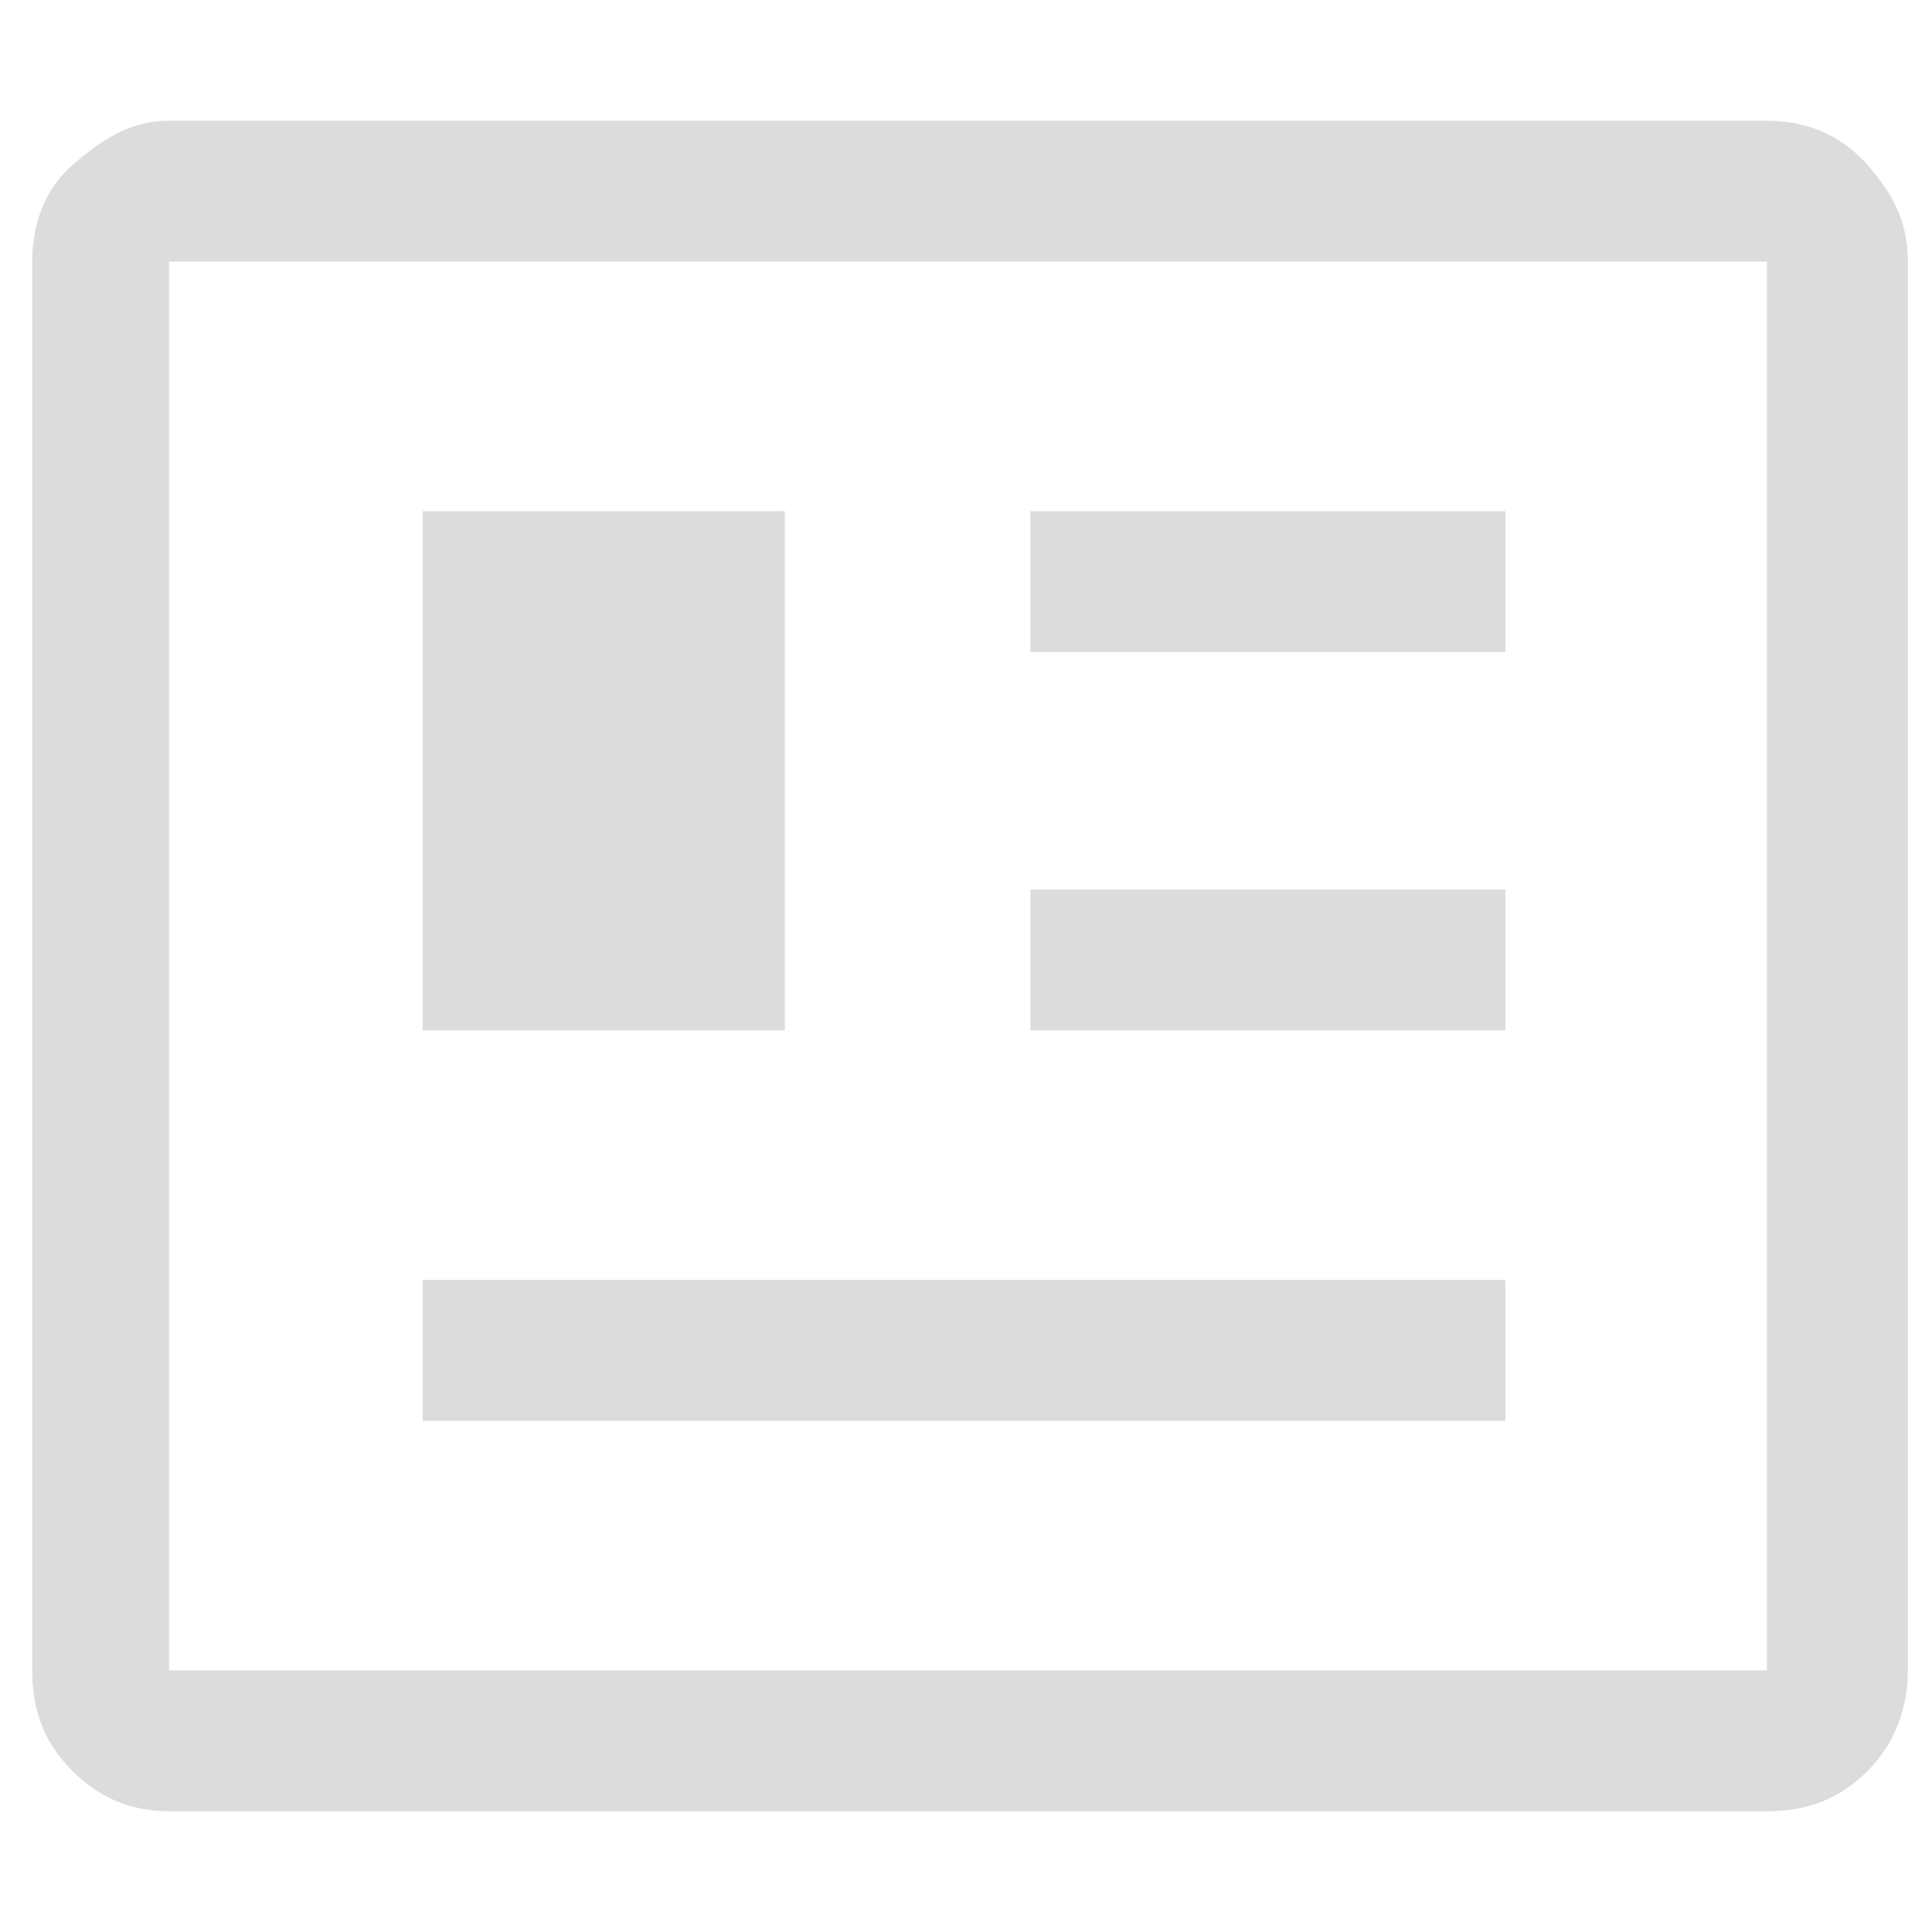 <?xml version="1.0" encoding="UTF-8"?> <!-- Generator: Adobe Illustrator 27.0.0, SVG Export Plug-In . SVG Version: 6.00 Build 0) --> <svg xmlns="http://www.w3.org/2000/svg" xmlns:xlink="http://www.w3.org/1999/xlink" id="Слой_1" x="0px" y="0px" viewBox="0 0 48 48" style="enable-background:new 0 0 48 48;" xml:space="preserve"> <style type="text/css"> .st0{fill:#DCDCDC;} </style> <path class="st0" d="M4.2,45c-0.9,0-1.7-0.3-2.4-1s-1-1.5-1-2.5v-35c0-0.9,0.3-1.8,1-2.4S3.2,3,4.2,3h39.7c0.9,0,1.8,0.3,2.5,1.1 s1,1.5,1,2.4v35c0,0.9-0.3,1.8-1,2.5s-1.5,1-2.5,1H4.2z M4.2,41.5h39.7v-35H4.2V41.5z M10.5,35.3h26.9v-3.5H10.5V35.3z M10.5,25.6h9 V12.7h-9V25.6z M25.6,25.6h11.8v-3.5H25.6V25.6z M25.6,16.2h11.8v-3.5H25.6V16.2z M4.2,41.5v-35V41.5z"></path> </svg> 